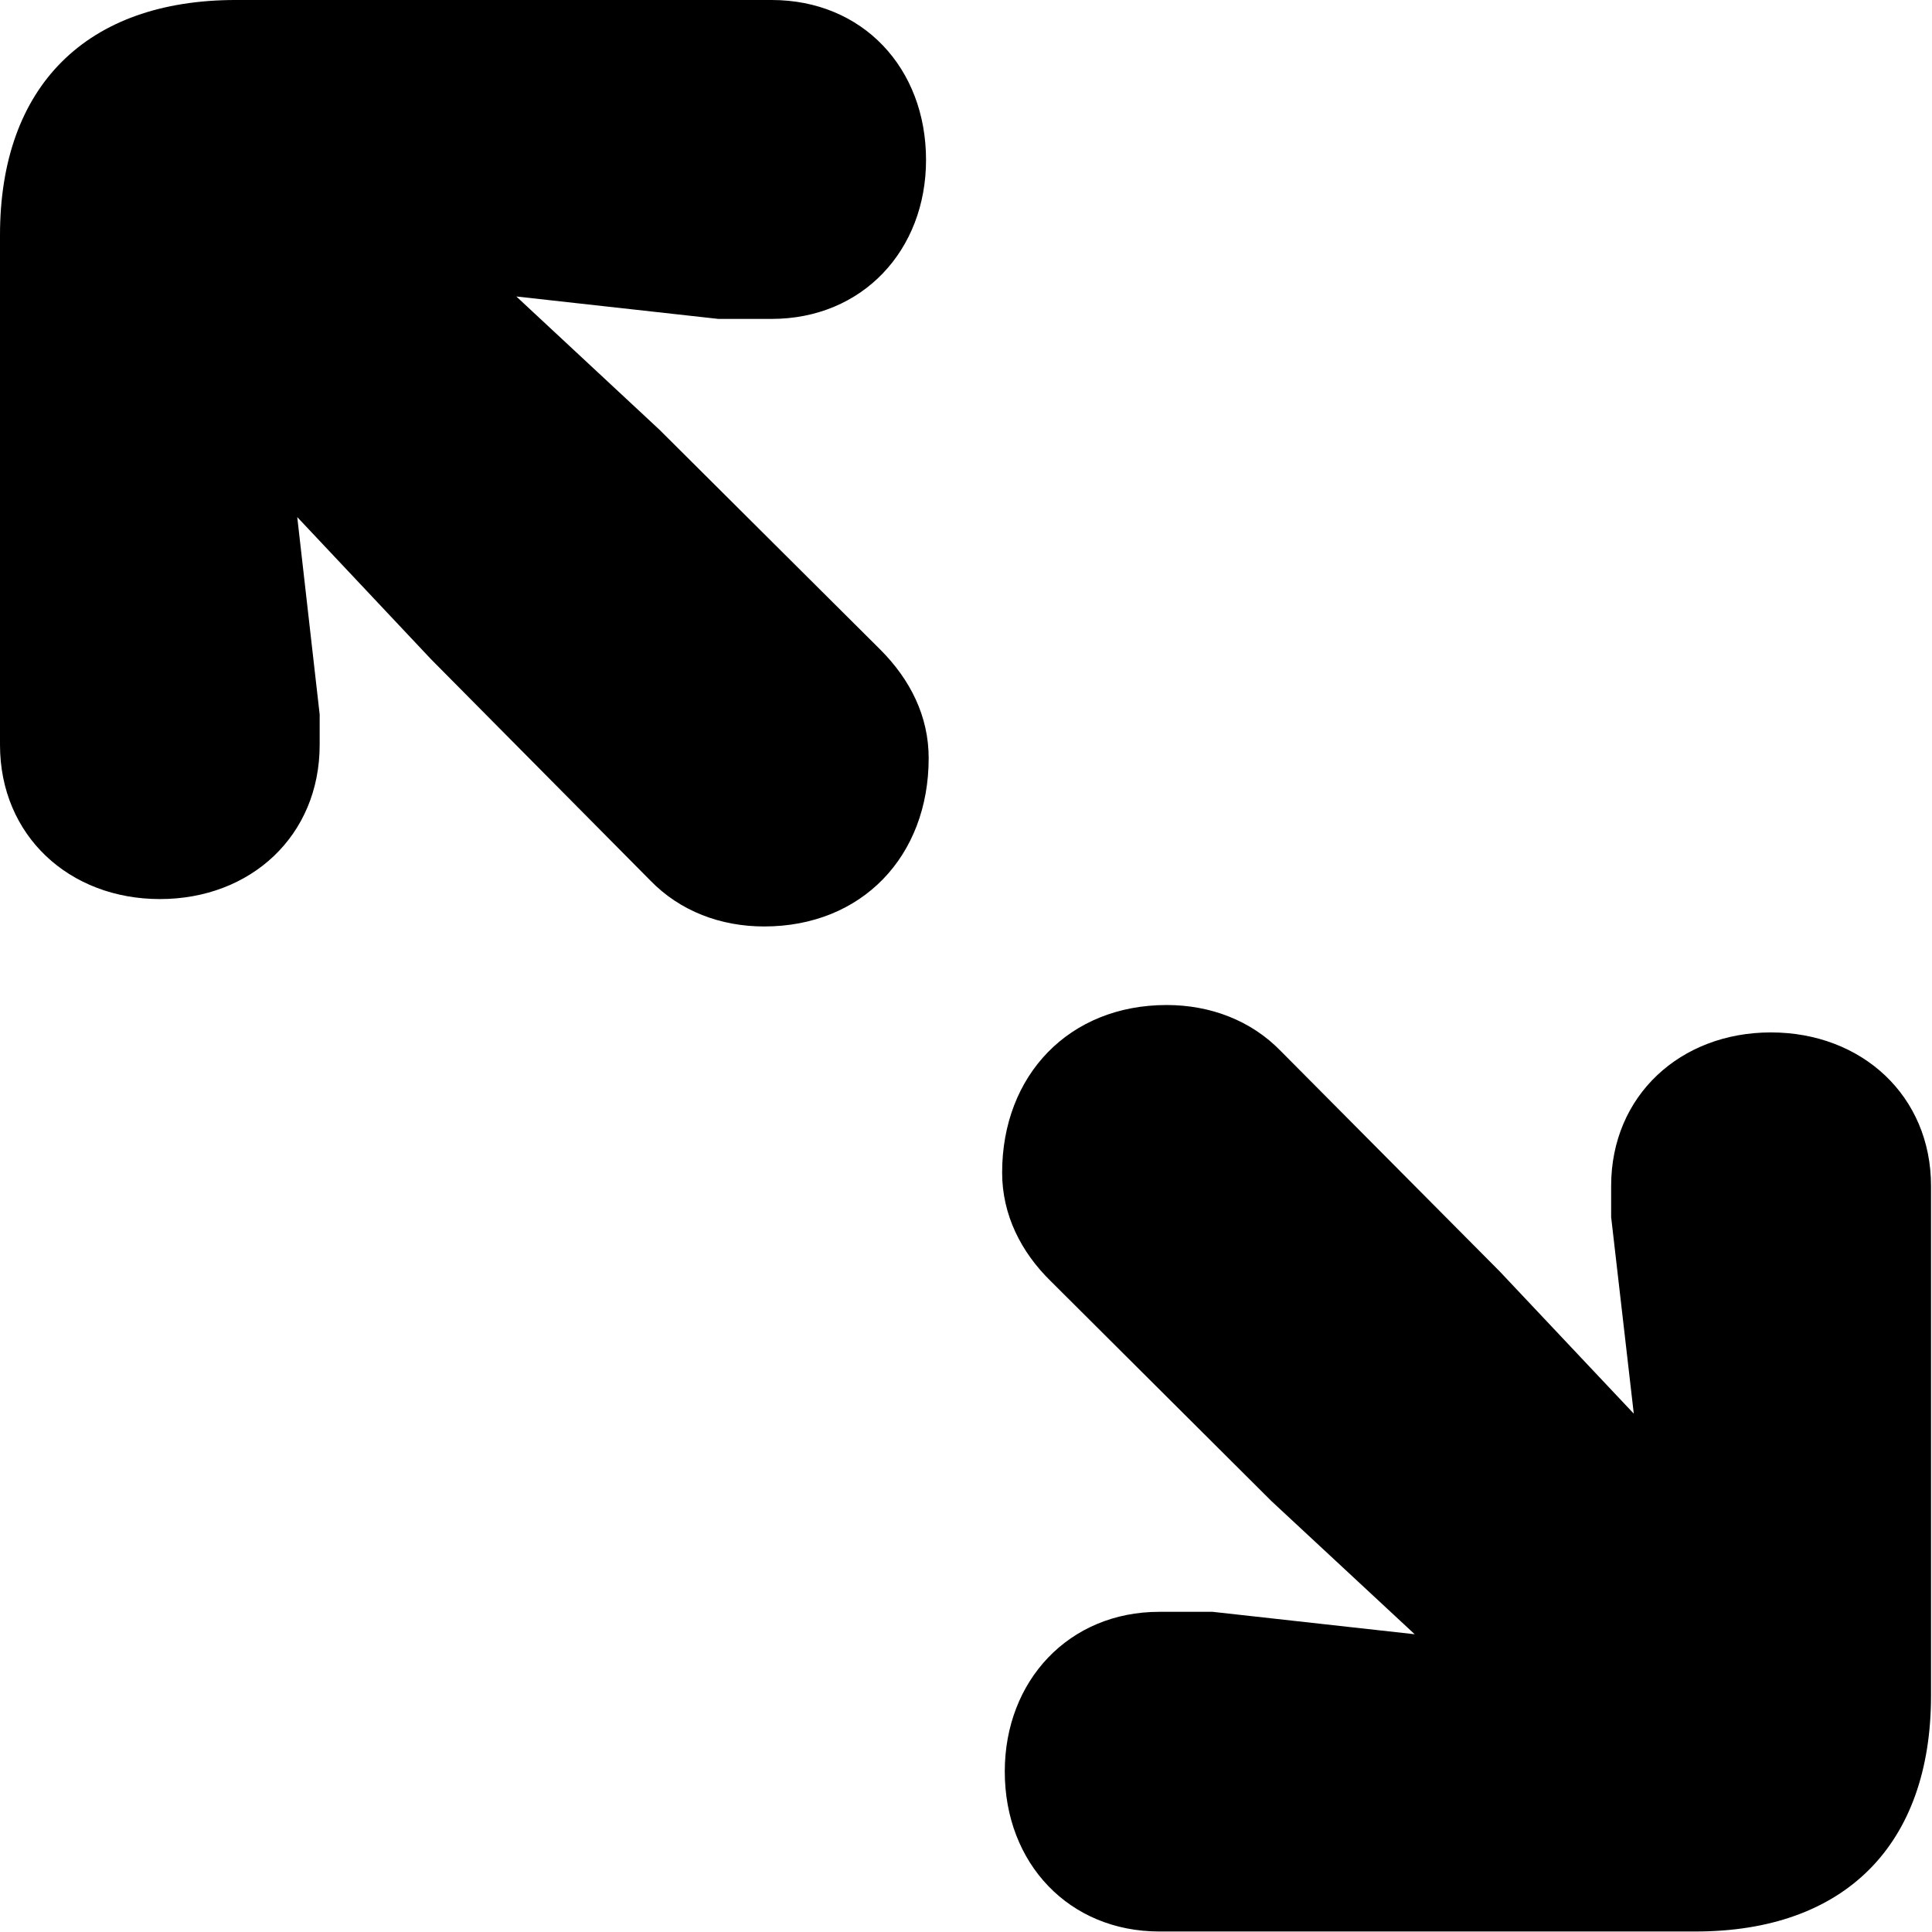 <?xml version="1.0" encoding="UTF-8" standalone="no"?>
<!DOCTYPE svg PUBLIC "-//W3C//DTD SVG 1.1//EN" "http://www.w3.org/Graphics/SVG/1.1/DTD/svg11.dtd">
<svg width="100%" height="100%" viewBox="0 0 62 62" version="1.1" xmlns="http://www.w3.org/2000/svg" xmlns:xlink="http://www.w3.org/1999/xlink" xml:space="preserve" xmlns:serif="http://www.serif.com/" style="fill-rule:evenodd;clip-rule:evenodd;stroke-linejoin:round;stroke-miterlimit:2;">
    <g transform="matrix(1,0,0,1,-1.007,-1)">
        <g transform="matrix(0.998,0,0,0.998,1.007,0.888)">
            <path d="M5.143,29.022C8.065,29.022 10.279,26.984 10.279,24.063L10.279,23.085L9.558,16.739L13.862,21.312L20.908,28.422C21.869,29.414 23.177,29.903 24.572,29.903C27.714,29.903 29.862,27.648 29.862,24.489C29.862,23.144 29.271,21.965 28.302,20.996L21.201,13.926L16.603,9.646L23.1,10.367L24.81,10.367C27.732,10.367 29.777,8.16 29.777,5.255C29.777,2.302 27.739,0.112 24.81,0.112L7.586,0.112C2.775,0.112 0,2.887 0,7.674L0,24.063C0,26.977 2.221,29.022 5.143,29.022ZM37.276,62.22L54.524,62.22C59.311,62.22 62.093,59.445 62.093,54.634L62.093,38.245C62.093,35.355 59.872,33.31 56.943,33.31C54.029,33.31 51.807,35.348 51.807,38.245L51.807,39.247L52.535,45.569L48.224,40.995L41.185,33.91C40.224,32.918 38.908,32.429 37.514,32.429C34.379,32.429 32.224,34.684 32.224,37.819C32.224,39.164 32.823,40.367 33.791,41.312L40.885,48.382L45.49,52.662L38.993,51.941L37.276,51.941C34.378,51.941 32.309,54.148 32.309,57.077C32.309,60.03 34.378,62.22 37.276,62.22Z" style="fill-rule:nonzero;"/>
        </g>
    </g>
</svg>
